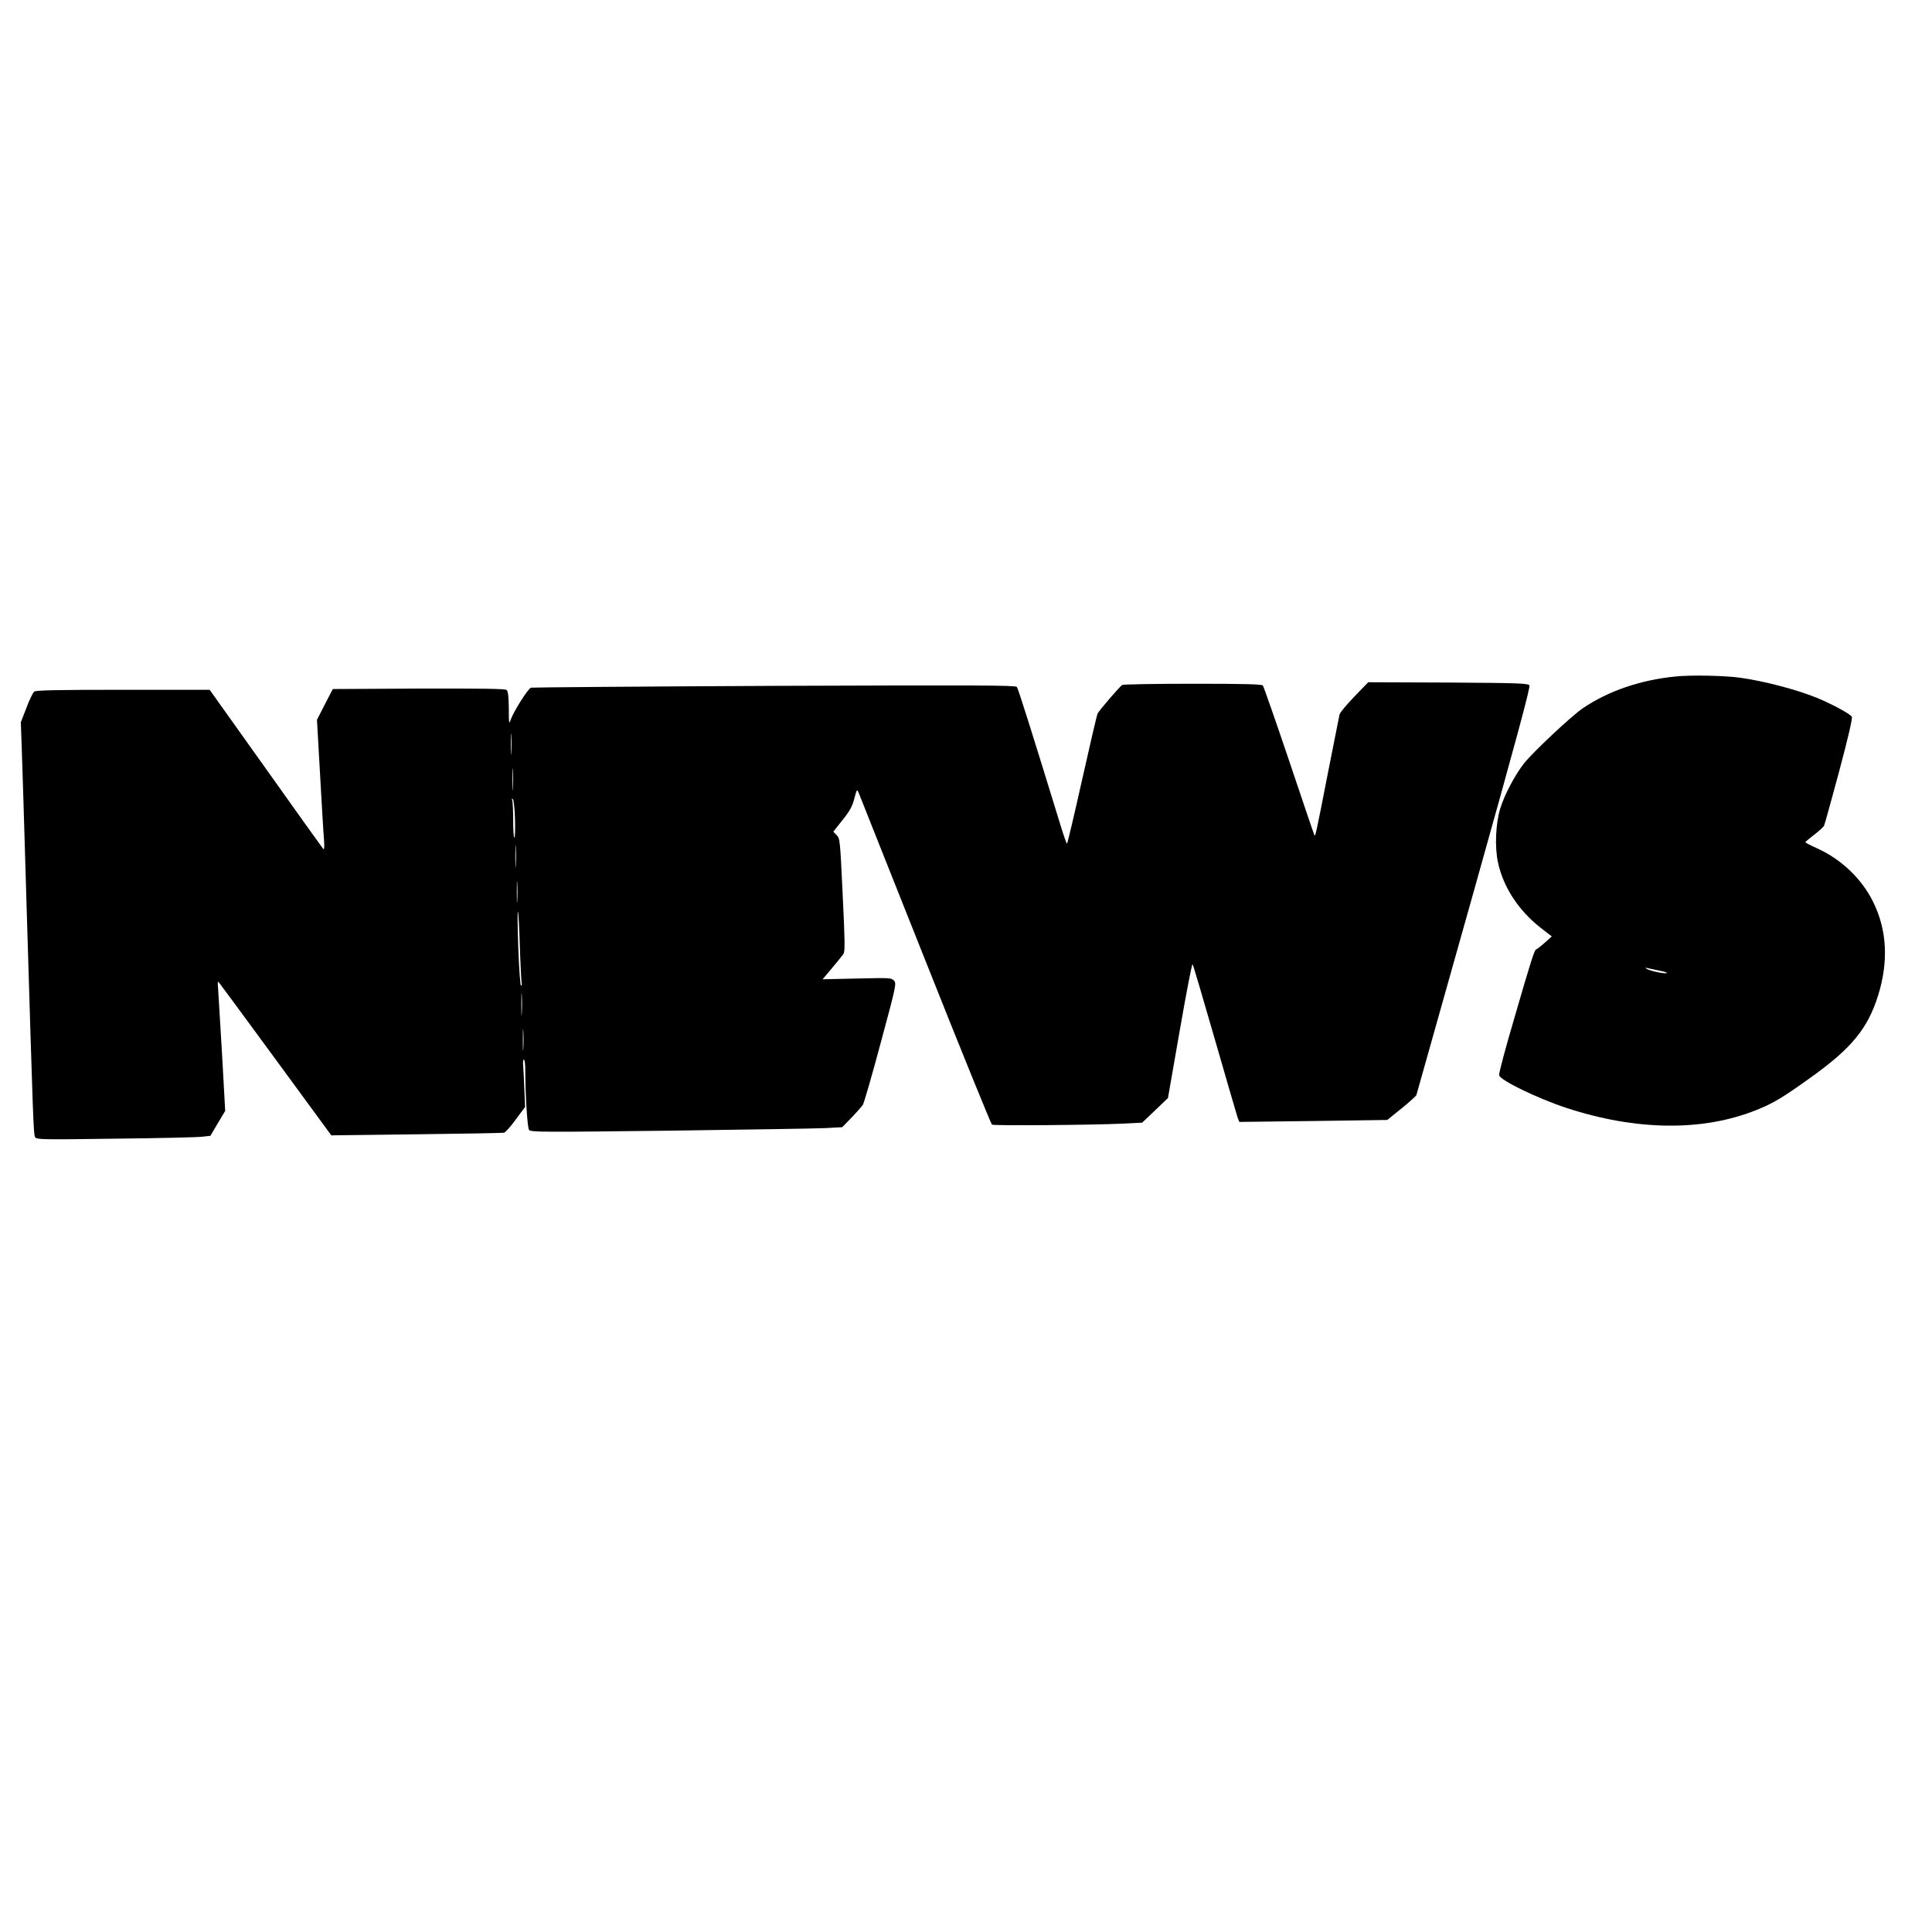  <svg version="1.0" xmlns="http://www.w3.org/2000/svg"
 width="1280pt" height="1280pt" viewBox="0 0 1280 1280"
 preserveAspectRatio="xMidYMid meet"><g transform="translate(0,1280) scale(0.1,-0.1)"
fill="#000000" stroke="none">
<path d="M11100 8318 c-232 -23 -445 -96 -613 -210 -79 -54 -335 -295 -392
-368 -60 -78 -128 -207 -155 -295 -31 -100 -38 -258 -15 -361 35 -162 136
-316 280 -429 l76 -59 -48 -43 c-26 -23 -51 -42 -55 -43 -11 0 -33 -68 -143
-448 -59 -199 -105 -372 -103 -385 4 -33 252 -153 445 -217 464 -152 904 -157
1260 -14 113 45 175 83 362 217 268 192 375 322 444 542 70 225 59 434 -33
620 -75 152 -210 282 -372 355 -43 19 -77 37 -77 40 0 3 26 25 59 50 32 25 62
52 65 60 4 8 49 170 100 360 60 225 89 351 84 361 -9 18 -125 81 -225 123
-133 55 -351 113 -515 136 -100 14 -327 19 -429 8z m-105 -1949 c33 -6 54 -14
48 -16 -17 -6 -114 15 -133 28 -12 8 -11 9 5 5 11 -2 47 -10 80 -17z"/>
<path d="M8973 8185 c-51 -53 -95 -106 -98 -118 -3 -12 -36 -182 -75 -377 -85
-435 -86 -439 -93 -420 -4 8 -79 231 -168 495 -89 264 -167 486 -172 493 -7 9
-112 12 -466 12 -251 0 -461 -4 -466 -8 -18 -12 -153 -169 -163 -189 -5 -10
-51 -208 -103 -440 -52 -233 -97 -423 -100 -423 -3 0 -24 60 -46 133 -192 625
-277 894 -286 906 -10 11 -260 12 -1607 7 -877 -4 -1603 -10 -1612 -12 -20 -6
-117 -160 -135 -214 -10 -31 -12 -23 -12 76 -1 81 -5 115 -15 123 -9 8 -170
10 -582 9 l-569 -3 -53 -102 -52 -102 20 -353 c11 -194 22 -389 26 -433 4 -52
3 -76 -4 -70 -5 6 -177 245 -381 533 l-372 522 -573 0 c-442 0 -576 -3 -589
-12 -9 -7 -33 -56 -52 -108 l-37 -95 6 -170 c7 -212 12 -358 36 -1175 39
-1288 42 -1385 52 -1403 9 -17 35 -18 531 -11 287 3 547 9 577 13 l54 6 49 83
49 82 -21 378 c-12 207 -24 402 -26 432 -4 45 -3 52 7 39 7 -8 177 -239 378
-513 l365 -498 565 7 c311 4 572 8 580 11 9 2 44 41 77 87 l62 83 -5 119 c-3
66 -6 137 -8 158 -2 20 0 37 5 37 5 0 9 -30 9 -67 0 -163 14 -384 25 -399 10
-15 92 -15 931 -5 505 7 970 14 1031 17 l113 6 61 63 c34 35 67 73 75 84 8 11
61 196 119 412 102 378 105 393 88 412 -17 19 -28 19 -245 14 l-228 -5 63 75
c34 41 68 82 75 93 11 15 10 83 -5 392 -17 360 -18 374 -40 395 l-22 23 61 77
c48 60 65 91 78 142 16 61 18 64 28 41 5 -14 204 -513 441 -1109 237 -597 437
-1088 443 -1092 13 -8 665 -3 874 7 l121 6 85 81 86 82 78 447 c43 247 81 445
85 440 4 -4 70 -228 148 -499 78 -271 146 -504 151 -519 l11 -27 490 6 490 7
94 76 c52 42 96 82 99 89 2 7 174 617 382 1356 276 983 374 1347 367 1358 -9
14 -72 16 -539 19 l-529 2 -92 -95z m-5586 -372 c-2 -32 -3 -6 -3 57 0 63 1
89 3 58 2 -32 2 -84 0 -115z m10 -235 c-2 -35 -3 -9 -3 57 0 66 1 94 3 63 2
-32 2 -86 0 -120z m15 -206 c2 -67 0 -122 -4 -122 -5 0 -8 51 -8 114 0 63 -3
123 -6 133 -5 12 -4 15 4 8 6 -6 12 -63 14 -133z m5 -304 c-2 -35 -3 -9 -3 57
0 66 1 94 3 63 2 -32 2 -86 0 -120z m10 -235 c-2 -32 -3 -6 -3 57 0 63 1 89 3
58 2 -32 2 -84 0 -115z m17 -300 c4 -126 10 -236 12 -245 3 -10 1 -18 -4 -18
-5 0 -13 108 -18 245 -5 135 -6 245 -3 245 4 0 9 -102 13 -227z m13 -445 c-2
-35 -3 -9 -3 57 0 66 1 94 3 63 2 -32 2 -86 0 -120z m10 -235 c-2 -32 -3 -6
-3 57 0 63 1 89 3 58 2 -32 2 -84 0 -115z"/>
</g>
</svg>
